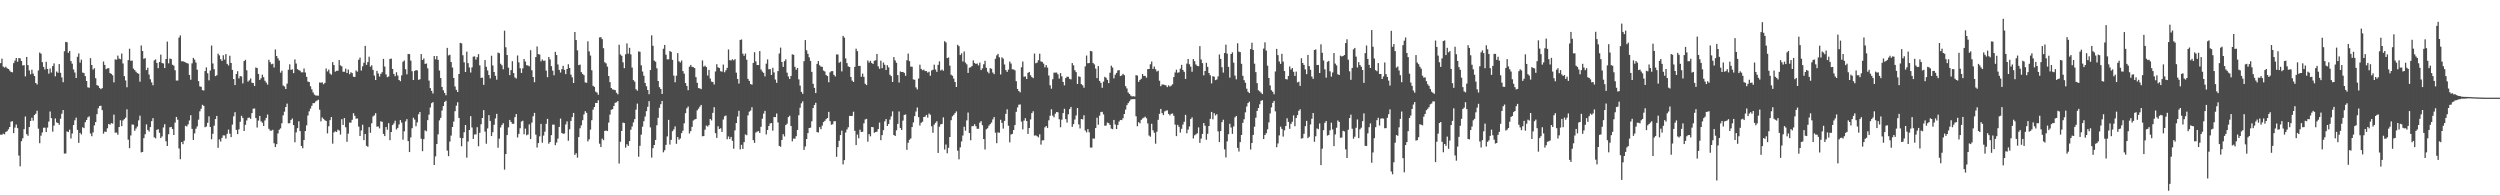 <?xml version="1.0" encoding="UTF-8"?>
<svg xmlns="http://www.w3.org/2000/svg" width="1920" height="150">
  <path d="M0 48.489h1v54.922H0zM1 45.076h1v58.411H1zM2 51.137h1v51.519H2zM3 51.942h1v51.201H3zM4 51.196h1v50.132H4zM5 52.451h1v48.303H5zM6 52.998h1v46.351H6zM7 54.163h1v43.364H7zM8 55.257h1v38.189H8zM9 55.559h1v37.525H9zM10 48.479h1v53.778H10zM11 46.552h1v51.432H11zM12 44.524h1v51.096H12zM13 47.422h1v50.974H13zM14 44.618h1v74.851H14zM15 44.845h1v82.896H15zM16 46.868h1v61.553H16zM17 50.210h1v55.959H17zM18 50.072h1v49.166H18zM19 58.678h1v30.814H19zM20 43.707h1v59.285H20zM21 50.004h1v54.286H21zM22 54.076h1v43.515H22zM23 57.014h1v35.928H23zM24 53.540h1v36.866H24zM25 56.534h1v36.152H25zM26 58.376h1v29.977H26zM27 63.766h1v23.538H27zM28 64.883h1v20.169H28zM29 54.096h1v44.698H29zM30 40.361h1v69.637H30zM31 41.219h1v62.997H31zM32 47.720h1v54.009H32zM33 51.334h1v46.765H33zM34 53.329h1v44.740H34zM35 47.475h1v53.945H35zM36 52.931h1v45.083H36zM37 56.575h1v36.800H37zM38 52.627h1v33.021H38zM39 55.692h1v35.046H39zM40 50.718h1v50.409H40zM41 48.713h1v47.752H41zM42 58.633h1v32.352H42zM43 54.916h1v39.077H43zM44 55.863h1v38.626H44zM45 49.212h1v46.651H45zM46 55.911h1v35.259H46zM47 59.447h1v27.882H47zM48 63.114h1v21.400H48zM49 39.361h1v78.598H49zM50 32.176h1v85.668H50zM51 32.469h1v68.486H51zM52 40.537h1v60.892H52zM53 39.052h1v60.514H53zM54 46.877h1v59.459H54zM55 48.912h1v53.650H55zM56 53.345h1v42.691H56zM57 55.687h1v36.726H57zM58 59.887h1v30.460H58zM59 43.607h1v56.126H59zM60 41.002h1v68.745H60zM61 48.063h1v54.002H61zM62 45.753h1v57.532H62zM63 55.726h1v42.009H63zM64 56.110h1v42.302H64zM65 58.479h1v35.349H65zM66 62.208h1v29.942H66zM67 67.074h1v23.083H67zM68 67.378h1v21.941H68zM69 44.657h1v57.889H69zM70 49.917h1v54.673H70zM71 53.455h1v48.253H71zM72 52.405h1v43.884H72zM73 60.061h1v33.696H73zM74 65.382h1v22.268H74zM75 65.913h1v17.281H75zM76 67.527h1v13.891H76zM77 68.479h1v12.719H77zM78 67.699h1v16.880H78zM79 47.257h1v55.419H79zM80 49.855h1v51.215H80zM81 53.167h1v48.106H81zM82 52.476h1v46.019H82zM83 52.304h1v42.918H83zM84 56.110h1v39.642H84zM85 56.754h1v37.793H85zM86 57.788h1v37.161H86zM87 63.219h1v24.863H87zM88 45.605h1v56.296H88zM89 45.834h1v55.982H89zM90 42.707h1v60.768H90zM91 45.010h1v52.542H91zM92 45.490h1v46.852H92zM93 41.137h1v55.749H93zM94 48.740h1v43.755H94zM95 58.468h1v33.025H95zM96 61.803h1v28.553H96zM97 67.003h1v16.985H97zM98 46.204h1v61.066H98zM99 37.413h1v76.419H99zM100 46.671h1v57.378H100zM101 46.497h1v49.097H101zM102 52.666h1v43.140H102zM103 53.828h1v46.635H103zM104 55.080h1v43.609H104zM105 56.168h1v41.006H105zM106 56.651h1v35.822H106zM107 62.709h1v26.147H107zM108 34.911h1v82.141H108zM109 39.143h1v77.538H109zM110 45.154h1v60.972H110zM111 44.659h1v58.475H111zM112 53.794h1v41.769H112zM113 52.020h1v47.779H113zM114 57.227h1v43.799H114zM115 60.883h1v36.717H115zM116 63.302h1v29.750H116zM117 65.483h1v25.241H117zM118 46.406h1v59.045H118zM119 45.616h1v60.608H119zM120 48.390h1v51.340H120zM121 52.377h1v46.848H121zM122 47.605h1v54.403H122zM123 41.954h1v64.057H123zM124 48.452h1v56.298H124zM125 48.727h1v49.180H125zM126 52.265h1v43.133H126zM127 45.335h1v63.169H127zM128 31.952h1v80.193H128zM129 48.658h1v54.453H129zM130 44.948h1v52.847H130zM131 45.360h1v52.128H131zM132 49.720h1v49.413H132zM133 50.386h1v53.302H133zM134 53.968h1v40.215H134zM135 61.828h1v27.958H135zM136 61.862h1v30.089H136zM137 28.853h1v85.190H137zM138 27.200h1v95.050H138zM139 47.058h1v61.995H139zM140 47.076h1v63.654H140zM141 47.470h1v60.596H141zM142 47.942h1v48.674H142zM143 48.427h1v48.736H143zM144 48.841h1v46.626H144zM145 57.548h1v34.969H145zM146 61.214h1v27.276H146zM147 48.637h1v50.324H147zM148 44.431h1v63.039H148zM149 45.756h1v56.699H149zM150 48.047h1v50.837H150zM151 53.556h1v43.501H151zM152 62.295h1v29.617H152zM153 66.325h1v19.201H153zM154 66.689h1v16.816H154zM155 69.202h1v11.263H155zM156 69.523h1v11.790H156zM157 54.586h1v43.163H157zM158 51.750h1v45.396H158zM159 56.266h1v38.031H159zM160 61.672h1v27.697H160zM161 54.160h1v43.378H161zM162 34.969h1v71.979H162zM163 48.752h1v54.007H163zM164 53.135h1v43.369H164zM165 58.475h1v32.948H165zM166 57.806h1v31.240H166zM167 41.206h1v72.306H167zM168 42.526h1v64.515H168zM169 45.465h1v63.238H169zM170 46.774h1v59.084H170zM171 42.464h1v61.496H171zM172 45.799h1v58.232H172zM173 41.533h1v64.922H173zM174 49.070h1v53.698H174zM175 50.267h1v49.251H175zM176 42.826h1v59.830H176zM177 48.395h1v56.911H177zM178 53.675h1v42.041H178zM179 60.704h1v28.633H179zM180 65.348h1v20.831H180zM181 56.813h1v42.959H181zM182 54.696h1v48.283H182zM183 60.226h1v39.109H183zM184 58.395h1v35.106H184zM185 58.715h1v30.240H185zM186 64.071h1v26.484H186zM187 46.875h1v53.732H187zM188 45.902h1v49.947H188zM189 53.979h1v38.519H189zM190 62.693h1v27.814H190zM191 61.677h1v28.642H191zM192 60.239h1v31.027H192zM193 63.540h1v23.367H193zM194 63.819h1v19.633H194zM195 66.067h1v17.267H195zM196 51.835h1v38.862H196zM197 52.290h1v45.655H197zM198 56.765h1v35.870H198zM199 61.386h1v27.647H199zM200 60.107h1v33.051H200zM201 57.337h1v36.852H201zM202 59.264h1v37.521H202zM203 61.997h1v30.537H203zM204 63.439h1v27.134H204zM205 64.986h1v22.968H205zM206 45.916h1v52.984H206zM207 47.791h1v52.533H207zM208 49.374h1v50.986H208zM209 48.935h1v50.750H209zM210 51.862h1v58.182H210zM211 37.999h1v74.947H211zM212 42.993h1v67.680H212zM213 44.760h1v57.765H213zM214 46.504h1v53.126H214zM215 55.811h1v42.780H215zM216 54.277h1v40.407H216zM217 65.703h1v22.870H217zM218 66.417h1v19.343H218zM219 68.372h1v13.799H219zM220 64.194h1v15.356H220zM221 53.542h1v41.162H221zM222 49.395h1v45.241H222zM223 53.636h1v38.539H223zM224 53.252h1v37.804H224zM225 56.188h1v39.869H225zM226 45.639h1v63.627H226zM227 48.809h1v52.853H227zM228 53.117h1v45.309H228zM229 53.858h1v39.347H229zM230 54.343h1v46.383H230zM231 55.566h1v56.554H231zM232 55.527h1v58.353H232zM233 52.583h1v55.012H233zM234 55.703h1v44.948H234zM235 58.958h1v37.315H235zM236 62.622h1v26.127H236zM237 63.009h1v22.488H237zM238 66.232h1v17.168H238zM239 68.623h1v12.630H239zM240 70.956h1v8.267H240zM241 72.656h1v6.562H241zM242 73.306h1v4.603H242zM243 73.441h1v3.793H243zM244 73.455h1v3.156H244zM245 63.334h1v20.940H245zM246 63.551h1v29.677H246zM247 63.213h1v26.978H247zM248 64.719h1v26.550H248zM249 63.696h1v28.603H249zM250 52.563h1v40.370H250zM251 54.870h1v47.578H251zM252 53.469h1v43.490H252zM253 56.465h1v35.779H253zM254 57.392h1v32.499H254zM255 47.715h1v62.624H255zM256 49.967h1v51.736H256zM257 55.042h1v45.820H257zM258 54.366h1v47.012H258zM259 54.302h1v45.275H259zM260 46.152h1v54.124H260zM261 50.237h1v53.139H261zM262 50.954h1v40.574H262zM263 55.115h1v40.855H263zM264 55.161h1v35.511H264zM265 52.760h1v44.991H265zM266 56.067h1v52.828H266zM267 53.419h1v49.249H267zM268 56.998h1v37.175H268zM269 55.502h1v38.697H269zM270 56.170h1v35.818H270zM271 58.866h1v28.049H271zM272 59.132h1v29.784H272zM273 54.126h1v37.077H273zM274 55.023h1v35.944H274zM275 45.856h1v51.357H275zM276 44.245h1v60.221H276zM277 54.179h1v46.040H277zM278 50.940h1v44.865H278zM279 48.157h1v59.477H279zM280 35.216h1v67.699H280zM281 49.796h1v62.196H281zM282 47.655h1v65.112H282zM283 43.591h1v54.023H283zM284 51.205h1v50.784H284zM285 50.141h1v44.527H285zM286 53.675h1v35.772H286zM287 57.985h1v30.581H287zM288 61.457h1v25.461H288zM289 54.446h1v42.815H289zM290 56.413h1v40.697H290zM291 58.832h1v39.771H291zM292 56.705h1v36.452H292zM293 55.449h1v38.097H293zM294 45.195h1v57.616H294zM295 51.086h1v53.416H295zM296 57.113h1v40.411H296zM297 59.287h1v40.359H297zM298 58.710h1v35.932H298zM299 45.261h1v62.421H299zM300 45.005h1v56.396H300zM301 52.922h1v43.149H301zM302 56.779h1v38.033H302zM303 58.502h1v34.200H303zM304 55.513h1v43.916H304zM305 58.001h1v40.212H305zM306 61.439h1v34.158H306zM307 62.354h1v29.899H307zM308 57.868h1v36.342H308zM309 47.415h1v59.862H309zM310 46.422h1v54.462H310zM311 53.156h1v40.061H311zM312 57.101h1v34.392H312zM313 41.398h1v66.969H313zM314 41.590h1v75.185H314zM315 46.539h1v58.965H315zM316 54.694h1v43.771H316zM317 61.452h1v28.981H317zM318 54.467h1v37.363H318zM319 53.831h1v43.165H319zM320 54.131h1v39.864H320zM321 61.283h1v26.498H321zM322 60.862h1v25.177H322zM323 41.519h1v65.044H323zM324 46.072h1v70.049H324zM325 44.881h1v61.970H325zM326 49.072h1v51.070H326zM327 48.782h1v52.013H327zM328 52.460h1v39.780H328zM329 61.919h1v26.104H329zM330 67.662h1v14.898H330zM331 69.777h1v9.496H331zM332 71.800h1v6.656H332zM333 42.995h1v83.704H333zM334 45.580h1v74.526H334zM335 42.986h1v67.589H335zM336 45.989h1v57.172H336zM337 54.190h1v38.253H337zM338 59.974h1v30.553H338zM339 66.790h1v18.075H339zM340 69.319h1v12.158H340zM341 71.315h1v6.963H341zM342 73.180h1v4.159H342zM343 36.770h1v78.886H343zM344 42.540h1v77.433H344zM345 42.020h1v66.657H345zM346 47.651h1v56.483H346zM347 51.860h1v45.685H347zM348 59.869h1v33.543H348zM349 66.415h1v18.977H349zM350 69.008h1v12.167H350zM351 70.631h1v7.901H351zM352 56.827h1v33.751H352zM353 32.941h1v72.965H353zM354 33.321h1v79.008H354zM355 42.464h1v63.618H355zM356 47.857h1v53.707H356zM357 55.282h1v40.723H357zM358 39.677h1v81.395H358zM359 48.493h1v60.221H359zM360 51.826h1v48.010H360zM361 55.708h1v33.549H361zM362 51.734h1v46.147H362zM363 43.497h1v63.229H363zM364 43.250h1v60.045H364zM365 45.792h1v57.399H365zM366 43.865h1v53.803H366zM367 41.551h1v70.782H367zM368 50.217h1v51.768H368zM369 59.782h1v35.676H369zM370 59.619h1v31.011H370zM371 65.181h1v19.386H371zM372 46.129h1v54.918H372zM373 51.311h1v59.058H373zM374 54.131h1v44.515H374zM375 57.610h1v30.821H375zM376 60.207h1v32.675H376zM377 42.780h1v61.741H377zM378 50.299h1v51.237H378zM379 55.307h1v40.540H379zM380 58.209h1v32.751H380zM381 61.180h1v26.246H381zM382 40.382h1v73.100H382zM383 40.883h1v65.598H383zM384 48.949h1v48.940H384zM385 50.185h1v45.760H385zM386 53.201h1v41.441H386zM387 23.534h1v106.716H387zM388 36.305h1v82.011H388zM389 42.252h1v61.478H389zM390 51.961h1v45.879H390zM391 57.699h1v34.387H391zM392 53.863h1v39.807H392zM393 47.024h1v48.063H393zM394 56.126h1v38.937H394zM395 59.493h1v30.476H395zM396 60.303h1v27.280H396zM397 42.604h1v62.968H397zM398 47.916h1v54.874H398zM399 52.412h1v46.076H399zM400 56.007h1v37.347H400zM401 52.535h1v40.173H401zM402 45.325h1v57.800H402zM403 47.280h1v51.496H403zM404 50.084h1v53.787H404zM405 50.260h1v52.986H405zM406 50.958h1v44.556H406zM407 38.569h1v68.221H407zM408 53.941h1v40.228H408zM409 59.120h1v30.148H409zM410 63.142h1v23.554H410zM411 43.847h1v59.589H411zM412 35.667h1v77.628H412zM413 41.597h1v68.289H413zM414 41.860h1v62.858H414zM415 47.108h1v48.024H415zM416 45.671h1v63.883H416zM417 46.712h1v57.447H417zM418 46.541h1v54.600H418zM419 54.234h1v40.844H419zM420 59.310h1v31.998H420zM421 43.797h1v66.591H421zM422 45.676h1v63.387H422zM423 50.768h1v53.002H423zM424 54.282h1v41.483H424zM425 57.784h1v37.926H425zM426 39.848h1v71.651H426zM427 42.270h1v67.179H427zM428 49.487h1v56.994H428zM429 53.657h1v43.826H429zM430 55.708h1v35.394H430zM431 53.071h1v49.033H431zM432 50.542h1v52.270H432zM433 53.611h1v48.866H433zM434 56.925h1v38.651H434zM435 53.016h1v40.221H435zM436 49.342h1v58.765H436zM437 52.249h1v47.051H437zM438 57.319h1v35.561H438zM439 59.399h1v30.560H439zM440 63.769h1v22.952H440zM441 24.568h1v94.432H441zM442 30.782h1v86.877H442zM443 38.722h1v82.343H443zM444 50.047h1v55.236H444zM445 49.599h1v48.921H445zM446 55.392h1v40.842H446zM447 56.797h1v35.541H447zM448 57.756h1v30.157H448zM449 63.261h1v22.126H449zM450 63.595h1v23.092H450zM451 31.750h1v76.845H451zM452 39.464h1v67.536H452zM453 42.641h1v56.877H453zM454 53.989h1v38.338H454zM455 65.900h1v18.308H455zM456 66.724h1v15.493H456zM457 70.415h1v8.613H457zM458 71.040h1v8.057H458zM459 72.780h1v4.241H459zM460 28.736h1v81.624H460zM461 28.535h1v84.416H461zM462 30.054h1v76.440H462zM463 36.992h1v70.702H463zM464 47.809h1v52.764H464zM465 48.688h1v51.553H465zM466 51.201h1v49.438H466zM467 58.365h1v35.790H467zM468 63.094h1v24.932H468zM469 67.596h1v16.681H469zM470 68.639h1v15.205H470zM471 68.921h1v12.419H471zM472 69.237h1v9.698H472zM473 71.244h1v7.354H473zM474 72.434h1v5.164H474zM475 34.369h1v91.241H475zM476 41.835h1v67.003H476zM477 42.879h1v57.667H477zM478 47.887h1v46.278H478zM479 52.352h1v42.171H479zM480 41.695h1v71.697H480zM481 33.346h1v77.438H481zM482 41.224h1v70.871H482zM483 36.708h1v71.617H483zM484 41.762h1v57.887H484zM485 51.839h1v45.277H485zM486 61.519h1v32.485H486zM487 62.727h1v28.759H487zM488 68.534h1v15.706H488zM489 69.656h1v9.922H489zM490 39.482h1v80.894H490zM491 39.784h1v72.166H491zM492 50.196h1v53.236H492zM493 54.913h1v42.389H493zM494 58.147h1v34.964H494zM495 63.675h1v25.820H495zM496 66.243h1v19.086H496zM497 69.127h1v12.918H497zM498 72.338h1v5.310H498zM499 53.801h1v44.028H499zM500 27.132h1v93.887H500zM501 35.156h1v78.680H501zM502 46.548h1v64.819H502zM503 47.422h1v60.054H503zM504 52.464h1v43.760H504zM505 62.185h1v28.308H505zM506 66.975h1v15.793H506zM507 68.372h1v11.666H507zM508 72.148h1v5.358H508zM509 37.429h1v79.562H509zM510 34.522h1v80.907H510zM511 41.961h1v69.301H511zM512 45.552h1v59.200H512zM513 45.547h1v46.493H513zM514 39.118h1v71.873H514zM515 39.896h1v67.545H515zM516 45.957h1v54.792H516zM517 58.038h1v41.331H517zM518 63.169h1v33.893H518zM519 58.115h1v52.334H519zM520 40.791h1v64.483H520zM521 47.081h1v60.255H521zM522 47.990h1v58.328H522zM523 46.516h1v55.753H523zM524 54.559h1v45.808H524zM525 56.584h1v38.157H525zM526 63.723h1v23.227H526zM527 65.973h1v17.223H527zM528 69.296h1v12.536H528zM529 51.272h1v51.226H529zM530 49.857h1v50.846H530zM531 51.295h1v46.147H531zM532 51.613h1v40.974H532zM533 52.295h1v39.487H533zM534 59.214h1v32.158H534zM535 63.602h1v21.192H535zM536 67.628h1v15.807H536zM537 67.866h1v14.040H537zM538 68.438h1v12.133H538zM539 46.365h1v58.264H539zM540 51.144h1v53.341H540zM541 50.457h1v49.104H541zM542 51.498h1v44.987H542zM543 58.008h1v39.180H543zM544 53.634h1v42.471H544zM545 60.310h1v31.075H545zM546 62.672h1v29.865H546zM547 62.986h1v23.721H547zM548 64.886h1v17.436H548zM549 54.895h1v47.356H549zM550 49.329h1v56.543H550zM551 51.709h1v45.257H551zM552 52.272h1v46.838H552zM553 54.662h1v43.829H553zM554 55.087h1v46.232H554zM555 49.624h1v42.197H555zM556 55.524h1v33.790H556zM557 53.959h1v34.795H557zM558 52.132h1v54.842H558zM559 38.010h1v66.806H559zM560 46.188h1v60.596H560zM561 46.426h1v58.749H561zM562 45.502h1v62.650H562zM563 46.335h1v67.900H563zM564 45.433h1v54.700H564zM565 55.808h1v38.688H565zM566 60.608h1v28.892H566zM567 64.130h1v20.943H567zM568 30.686h1v84.048H568zM569 30.313h1v80.905H569zM570 41.222h1v73.158H570zM571 42.876h1v66.307H571zM572 41.153h1v62.091H572zM573 45.868h1v57.983H573zM574 60.558h1v28.063H574zM575 62.144h1v23.614H575zM576 64.545h1v20.419H576zM577 65.007h1v17.352H577zM578 48.356h1v59.274H578zM579 40.107h1v69.624H579zM580 47.150h1v54.682H580zM581 49.942h1v51.137H581zM582 49.981h1v50.690H582zM583 39.237h1v62.862H583zM584 53.336h1v44.057H584zM585 54.945h1v36.207H585zM586 55.987h1v31.252H586zM587 58.678h1v26.454H587zM588 48.901h1v54.359H588zM589 45.605h1v54.254H589zM590 53.174h1v43.584H590zM591 53.048h1v41.773H591zM592 57.564h1v36.916H592zM593 52.059h1v48.287H593zM594 55.595h1v34.282H594zM595 61.093h1v28.931H595zM596 63.599h1v23.570H596zM597 54.616h1v39.443H597zM598 41.119h1v70.965H598zM599 36.539h1v76.149H599zM600 47.623h1v59.894H600zM601 51.363h1v51.684H601zM602 46.925h1v57.884H602zM603 45.541h1v50.514H603zM604 55.788h1v39.251H604zM605 58.704h1v31.277H605zM606 60.679h1v28.194H606zM607 58.344h1v38.422H607zM608 41.711h1v66.838H608zM609 42.071h1v64.391H609zM610 51.315h1v55.231H610zM611 53.549h1v51.075H611zM612 52.240h1v47.536H612zM613 60.960h1v27.585H613zM614 65.723h1v17.020H614zM615 70.578h1v8.759H615zM616 72.022h1v5.788H616zM617 47.001h1v68.163H617zM618 30.794h1v81.697H618zM619 38.583h1v68.218H619zM620 41.318h1v60.896H620zM621 44.023h1v54.279H621zM622 46.820h1v51.228H622zM623 55.183h1v37.967H623zM624 64.336h1v18.707H624zM625 67.479h1v13.197H625zM626 71.452h1v7.496H626zM627 49.043h1v52.419H627zM628 46.905h1v54.819H628zM629 50.109h1v47.546H629zM630 51.155h1v48.102H630zM631 51.336h1v45.149H631zM632 54.176h1v39.581H632zM633 54.888h1v37.960H633zM634 57.655h1v33.820H634zM635 58.443h1v32.167H635zM636 63.194h1v22.737H636zM637 55.570h1v37.443H637zM638 54.650h1v41.142H638zM639 54.655h1v40.789H639zM640 57.507h1v35.662H640zM641 58.729h1v34.353H641zM642 41.773h1v78.632H642zM643 41.867h1v71.114H643zM644 48.157h1v59.976H644zM645 47.415h1v56.303H645zM646 54.810h1v45.545H646zM647 27.551h1v98.701H647zM648 28.880h1v94.086H648zM649 44.863h1v56.902H649zM650 48.498h1v50.933H650zM651 51.013h1v46.733H651zM652 51.478h1v37.523H652zM653 59.109h1v30.050H653zM654 61.926h1v27.077H654zM655 62.959h1v22.833H655zM656 51.336h1v49.132H656zM657 37.381h1v74.036H657zM658 39.290h1v64.085H658zM659 50.640h1v55.534H659zM660 50.578h1v49.033H660zM661 58.953h1v42.437H661zM662 56.538h1v44.687H662zM663 59.040h1v35.699H663zM664 64.311h1v27.457H664zM665 65.353h1v25.930H665zM666 46.458h1v62.359H666zM667 48.083h1v54.952H667zM668 46.738h1v57.941H668zM669 48.315h1v49.237H669zM670 49.171h1v48.544H670zM671 46.637h1v55.316H671zM672 46.268h1v55.177H672zM673 41.412h1v59.690H673zM674 50.947h1v48.164H674zM675 52.817h1v41.327H675zM676 46.596h1v61.066H676zM677 52.318h1v51.466H677zM678 48.038h1v51.924H678zM679 49.763h1v43.478H679zM680 53.769h1v37.674H680zM681 50.082h1v46.710H681zM682 51.748h1v43.421H682zM683 57.376h1v34.488H683zM684 58.450h1v30.931H684zM685 62.977h1v22.559H685zM686 43.840h1v59.855H686zM687 46.371h1v58.090H687zM688 48.246h1v51.867H688zM689 57.681h1v37.452H689zM690 63.398h1v22.211H690zM691 54.909h1v43.442H691zM692 55.293h1v44.543H692zM693 55.261h1v37.386H693zM694 55.952h1v32.325H694zM695 58.212h1v29.686H695zM696 46.294h1v68.733H696zM697 41.151h1v68.491H697zM698 46.971h1v60.388H698zM699 51.130h1v55.154H699zM700 51.274h1v46.303H700zM701 60.970h1v33.028H701zM702 61.301h1v27.885H702zM703 67.117h1v18.519H703zM704 68.671h1v13.893H704zM705 60.331h1v29.636H705zM706 49.688h1v46.738H706zM707 52.874h1v41.412H707zM708 53.968h1v39.471H708zM709 53.430h1v36.406H709zM710 54.595h1v34.998H710zM711 54.591h1v33.680H711zM712 55.733h1v34.593H712zM713 55.106h1v32.098H713zM714 58.179h1v30.000H714zM715 54.135h1v42.838H715zM716 53.545h1v48.450H716zM717 49.686h1v46.081H717zM718 53.396h1v40.924H718zM719 55.186h1v37.923H719zM720 49.802h1v67.639H720zM721 47.127h1v50.217H721zM722 54.115h1v41.384H722zM723 53.405h1v41.769H723zM724 54.300h1v35.868H724zM725 31.657h1v83.160H725zM726 32.547h1v78.461H726zM727 44.572h1v73.155H727zM728 44.158h1v69.342H728zM729 50.448h1v54.753H729zM730 57.372h1v34.946H730zM731 58.161h1v31.192H731zM732 60.372h1v27.846H732zM733 62.970h1v23.904H733zM734 66.808h1v18.752H734zM735 34.401h1v81.326H735zM736 35.468h1v86.874H736zM737 42.272h1v70.937H737zM738 40.981h1v67.685H738zM739 47.191h1v56.911H739zM740 39.544h1v57.800H740zM741 48.074h1v52.272H741zM742 49.397h1v43.089H742zM743 55.998h1v30.407H743zM744 51.977h1v50.212H744zM745 51.661h1v56.069H745zM746 50.668h1v46.248H746zM747 46.406h1v50.471H747zM748 48.379h1v47.040H748zM749 49.127h1v47.820H749zM750 48.731h1v50.210H750zM751 50.203h1v48.695H751zM752 48.072h1v46.140H752zM753 53.833h1v39.180H753zM754 52.467h1v43.696H754zM755 49.342h1v57.470H755zM756 46.712h1v68.099H756zM757 52.082h1v47.221H757zM758 55.023h1v43.469H758zM759 56.323h1v40.173H759zM760 52.343h1v43.002H760zM761 52.890h1v41.231H761zM762 55.685h1v36.015H762zM763 56.955h1v32.959H763zM764 45.083h1v56.797H764zM765 42.554h1v67.433H765zM766 41.364h1v60.315H766zM767 44.025h1v57.921H767zM768 57.191h1v34.822H768zM769 44.014h1v50.327H769zM770 45.062h1v53.691H770zM771 49.521h1v43.320H771zM772 53.808h1v33.641H772zM773 55.229h1v28.722H773zM774 53.469h1v43.110H774zM775 47.232h1v62.144H775zM776 48.782h1v54.529H776zM777 53.222h1v49.601H777zM778 53.297h1v46.568H778zM779 53.998h1v42.039H779zM780 62.350h1v23.497H780zM781 68.317h1v14.220H781zM782 69.958h1v10.501H782zM783 70.928h1v9.242H783zM784 51.679h1v41.714H784zM785 47.237h1v52.130H785zM786 58.944h1v33.669H786zM787 58.674h1v32.080H787zM788 60.695h1v32.281H788zM789 55.980h1v46.891H789zM790 55.247h1v43.069H790zM791 57.779h1v33.945H791zM792 59.189h1v27.681H792zM793 59.985h1v25.459H793zM794 41.132h1v63.007H794zM795 48.582h1v55.371H795zM796 48.061h1v56.543H796zM797 46.250h1v59.235H797zM798 41.256h1v61.848H798zM799 47.184h1v63.856H799zM800 47.534h1v60.285H800zM801 48.866h1v58.852H801zM802 51.688h1v46.111H802zM803 49.951h1v46.866H803zM804 51.913h1v46.321H804zM805 58.012h1v34.387H805zM806 65.492h1v23.376H806zM807 68.074h1v15.857H807zM808 60.809h1v28.031H808zM809 55.833h1v34.257H809zM810 55.781h1v31.496H810zM811 55.696h1v30.334H811zM812 57.069h1v29.187H812zM813 60.352h1v31.229H813zM814 56.097h1v41.629H814zM815 58.612h1v33.284H815zM816 62.938h1v23.902H816zM817 65.559h1v17.983H817zM818 59.930h1v31.549H818zM819 58.896h1v35.252H819zM820 58.960h1v28.789H820zM821 60.553h1v23.234H821zM822 60.976h1v21.133H822zM823 48.422h1v48.999H823zM824 50.173h1v45.147H824zM825 53.897h1v37.887H825zM826 55.412h1v33.254H826zM827 64.515h1v18.411H827zM828 58.630h1v36.926H828zM829 59.058h1v39.578H829zM830 64.620h1v26.786H830zM831 65.547h1v26.138H831zM832 67.403h1v21.114H832zM833 50.970h1v49.260H833zM834 42.664h1v59.029H834zM835 48.598h1v50.597H835zM836 48.438h1v53.160H836zM837 39.132h1v74.162H837zM838 39.413h1v73.924H838zM839 48.322h1v58.047H839zM840 49.457h1v56.987H840zM841 52.711h1v45.589H841zM842 60.006h1v30.425H842zM843 50.725h1v45.058H843zM844 62.114h1v26.717H844zM845 63.645h1v22.481H845zM846 67.433h1v18.407H846zM847 62.650h1v25.204H847zM848 59.008h1v37.532H848zM849 59.763h1v36.639H849zM850 61.327h1v32.854H850zM851 63.835h1v30.771H851zM852 55.840h1v40.114H852zM853 50.420h1v48.363H853zM854 51.860h1v47.367H854zM855 60.139h1v31.963H855zM856 57.385h1v38.242H856zM857 56.007h1v43.124H857zM858 54.133h1v41.810H858zM859 53.794h1v39.528H859zM860 58.443h1v33.675H860zM861 57.919h1v34.321H861zM862 56.699h1v34.142H862zM863 57.749h1v29.782H863zM864 66.177h1v17.981H864zM865 67.923h1v12.820H865zM866 70.990h1v8.208H866zM867 72.212h1v5.621H867zM868 73.450h1v2.978H868zM869 74.055h1v2.142H869zM870 73.890h1v2.220H870zM871 74.112h1v2.014H871zM872 57.710h1v31.583H872zM873 58.047h1v38.935H873zM874 62.878h1v30.956H874zM875 61.384h1v33.330H875zM876 60.477h1v31.570H876zM877 56.841h1v34.133H877zM878 58.383h1v31.991H878zM879 58.278h1v31.345H879zM880 59.669h1v31.158H880zM881 53.096h1v41.709H881zM882 53.002h1v51.114H882zM883 49.356h1v55.678H883zM884 47.280h1v47.793H884zM885 52.931h1v47.115H885zM886 51.107h1v50.842H886zM887 53.208h1v57.138H887zM888 54.881h1v46.310H888zM889 54.279h1v37.740H889zM890 61.986h1v25.475H890zM891 66.177h1v17.471H891zM892 64.890h1v21.998H892zM893 64.895h1v23.470H893zM894 65.220h1v20.322H894zM895 65.607h1v19.389H895zM896 66.907h1v17.825H896zM897 65.536h1v21.970H897zM898 66.442h1v22.160H898zM899 65.804h1v21.643H899zM900 64.712h1v22.437H900zM901 59.198h1v29.748H901zM902 55.662h1v40.031H902zM903 53.481h1v51.073H903zM904 55.861h1v40.025H904zM905 55.497h1v41.954H905zM906 52.695h1v49.123H906zM907 49.830h1v49.109H907zM908 53.778h1v41.913H908zM909 55.186h1v38.381H909zM910 60.596h1v27.603H910zM911 48.846h1v53.508H911zM912 45.259h1v54.291H912zM913 49.381h1v47.749H913zM914 51.219h1v40.240H914zM915 55.103h1v35.035H915zM916 45.341h1v61.015H916zM917 46.983h1v56.939H917zM918 49.509h1v53.643H918zM919 50.636h1v51.780H919zM920 50.858h1v46.964H920zM921 35.406h1v74.323H921zM922 45.731h1v60.690H922zM923 48.473h1v54.366H923zM924 57.864h1v36.644H924zM925 54.508h1v42.071H925zM926 48.246h1v59.079H926zM927 51.336h1v51.411H927zM928 56.076h1v40.668H928zM929 57.793h1v33.520H929zM930 64.057h1v21.895H930zM931 58.514h1v33.112H931zM932 58.891h1v28.054H932zM933 61.533h1v27.134H933zM934 61.095h1v26.610H934zM935 58.681h1v42.245H935zM936 41.826h1v67.280H936zM937 45.280h1v55.399H937zM938 51.595h1v42.185H938zM939 55.776h1v36.166H939zM940 40.718h1v73.995H940zM941 34.300h1v86.625H941zM942 41.196h1v67.410H942zM943 51.368h1v51.707H943zM944 59.599h1v35.493H944zM945 41.480h1v56.479H945zM946 40.194h1v62.634H946zM947 48.148h1v48.994H947zM948 58.038h1v32.076H948zM949 60.903h1v28.120H949zM950 33.238h1v80.342H950zM951 39.690h1v76.694H951zM952 40.043h1v69.111H952zM953 48.974h1v54.719H953zM954 58.216h1v36.124H954zM955 61.544h1v30.045H955zM956 63.556h1v22.726H956zM957 68.118h1v13.726H957zM958 70.452h1v8.679H958zM959 71.484h1v6.628H959zM960 37.685h1v77.142H960zM961 32.806h1v77.032H961zM962 38.351h1v65.286H962zM963 48.917h1v48.411H963zM964 55.417h1v35.005H964zM965 63.869h1v21.327H965zM966 69.326h1v13.598H966zM967 70.207h1v9.846H967zM968 71.194h1v6.198H968zM969 72.221h1v4.715H969zM970 37.317h1v69.486H970zM971 32.510h1v71.191H971zM972 38.837h1v63.483H972zM973 50.436h1v48.875H973zM974 59.839h1v34.145H974zM975 65.627h1v21.506H975zM976 69.262h1v13.200H976zM977 70.502h1v8.485H977zM978 72.388h1v5.120H978zM979 54.906h1v30.661H979zM980 37.553h1v75.478H980zM981 42.323h1v67.834H981zM982 47.225h1v56.783H982zM983 49.031h1v48.239H983zM984 41.318h1v57.662H984zM985 47.287h1v57.644H985zM986 54.600h1v45.483H986zM987 60.734h1v36.026H987zM988 61.031h1v29.867H988zM989 58.328h1v35.268H989zM990 51.029h1v47.932H990zM991 53.378h1v41.732H991zM992 52.229h1v41.251H992zM993 55.119h1v33.506H993zM994 58.317h1v38.599H994zM995 55.003h1v35.607H995zM996 63.295h1v25.117H996zM997 62.789h1v22.300H997zM998 65.927h1v18.029H998zM999 44.746h1v61.720H999zM1000 48.402h1v57.733H1000zM1001 49.860h1v52.897H1001zM1002 53.300h1v43.636H1002zM1003 56.927h1v35.877H1003zM1004 42.190h1v63.883H1004zM1005 50.789h1v54.247H1005zM1006 53.613h1v41.963H1006zM1007 58.786h1v32.426H1007zM1008 60.592h1v26.177H1008zM1009 38.397h1v70.507H1009zM1010 37.942h1v66.708H1010zM1011 49.963h1v48.685H1011zM1012 49.860h1v49.384H1012zM1013 56.076h1v38.738H1013zM1014 34.064h1v92.768H1014zM1015 40.576h1v73.613H1015zM1016 46.429h1v53.542H1016zM1017 53.256h1v41.032H1017zM1018 59.647h1v33.259H1018zM1019 47.461h1v56.678H1019zM1020 46.729h1v56.882H1020zM1021 54.783h1v45.312H1021zM1022 58.850h1v35.426H1022zM1023 55.641h1v43.810H1023zM1024 40.732h1v71.491H1024zM1025 48.848h1v54.440H1025zM1026 50.205h1v47.919H1026zM1027 57.014h1v35.513H1027zM1028 57.580h1v36.042H1028zM1029 42.778h1v62.993H1029zM1030 43.353h1v62.297H1030zM1031 42.998h1v57.440H1031zM1032 42.220h1v58.743H1032zM1033 33.064h1v81.651H1033zM1034 30.137h1v91.205H1034zM1035 45.824h1v53.794H1035zM1036 54.776h1v35.886H1036zM1037 61.308h1v26.745H1037zM1038 52.169h1v46.687H1038zM1039 37.903h1v68.658H1039zM1040 36.811h1v68.179H1040zM1041 43.481h1v54.689H1041zM1042 51.823h1v39.906H1042zM1043 47.713h1v58.349H1043zM1044 49.931h1v49.420H1044zM1045 51.283h1v46.774H1045zM1046 53.755h1v39.278H1046zM1047 63.663h1v23.442H1047zM1048 40.816h1v71.141H1048zM1049 34.982h1v77.154H1049zM1050 45.277h1v57.175H1050zM1051 49.802h1v47.882H1051zM1052 52.224h1v42.524H1052zM1053 23.110h1v101.878H1053zM1054 35.905h1v81.200H1054zM1055 44.959h1v61.180H1055zM1056 53.851h1v43.835H1056zM1057 54.659h1v37.667H1057zM1058 48.450h1v42.027H1058zM1059 56.854h1v39.571H1059zM1060 56.795h1v34.330H1060zM1061 60.686h1v30.132H1061zM1062 58.727h1v32.428H1062zM1063 47.994h1v50.530H1063zM1064 56.916h1v41.478H1064zM1065 59.088h1v31.343H1065zM1066 61.890h1v25.793H1066zM1067 65.675h1v18.359H1067zM1068 23.639h1v108.119H1068zM1069 35.937h1v97.952H1069zM1070 33.858h1v90.765H1070zM1071 39.272h1v70.335H1071zM1072 51.922h1v51.835H1072zM1073 51.070h1v53.206H1073zM1074 54.133h1v43.636H1074zM1075 57.735h1v33.575H1075zM1076 63.119h1v22.515H1076zM1077 34.724h1v86.753H1077zM1078 31.240h1v101.088H1078zM1079 28.775h1v82.622H1079zM1080 40.686h1v68.351H1080zM1081 43.881h1v56.834H1081zM1082 56.582h1v34.016H1082zM1083 63.364h1v25.367H1083zM1084 65.950h1v17.695H1084zM1085 69.527h1v10.771H1085zM1086 71.157h1v7.221H1086zM1087 42.270h1v65.735H1087zM1088 48.029h1v59.573H1088zM1089 49.249h1v56.117H1089zM1090 51.237h1v44.158H1090zM1091 52.721h1v43.121H1091zM1092 58.138h1v38.100H1092zM1093 59.674h1v29.949H1093zM1094 59.395h1v28.116H1094zM1095 62.379h1v22.309H1095zM1096 64.714h1v18.851H1096zM1097 65.945h1v16.406H1097zM1098 68.324h1v11.808H1098zM1099 70.399h1v9.103H1099zM1100 71.214h1v6.642H1100zM1101 72.034h1v5.818H1101zM1102 31.116h1v93.420H1102zM1103 36.060h1v72.800H1103zM1104 42.682h1v59.956H1104zM1105 47.818h1v46.678H1105zM1106 51.377h1v42.313H1106zM1107 44.856h1v64.055H1107zM1108 31.464h1v85.474H1108zM1109 31.009h1v79.598H1109zM1110 42.274h1v69.727H1110zM1111 36.710h1v68.214H1111zM1112 40.185h1v74.096H1112zM1113 39.249h1v68.660H1113zM1114 52.952h1v43.080H1114zM1115 63.895h1v28.951H1115zM1116 67.424h1v15.777H1116zM1117 35.898h1v83.489H1117zM1118 41.679h1v81.711H1118zM1119 46.804h1v65.767H1119zM1120 51.549h1v53.577H1120zM1121 53.593h1v43.034H1121zM1122 59.631h1v31.590H1122zM1123 66.927h1v16.718H1123zM1124 70.214h1v12.428H1124zM1125 70.912h1v7.571H1125zM1126 64.204h1v19.633H1126zM1127 34.735h1v72.018H1127zM1128 36.827h1v70.230H1128zM1129 42.439h1v57.475H1129zM1130 49.729h1v47.466H1130zM1131 53.245h1v39.185H1131zM1132 57.388h1v33.927H1132zM1133 62.675h1v23.618H1133zM1134 68.596h1v14.051H1134zM1135 71.070h1v8.645H1135zM1136 50.915h1v57.761H1136zM1137 40.215h1v73.050H1137zM1138 38.695h1v68.953H1138zM1139 40.780h1v60.063H1139zM1140 52.389h1v42.513H1140zM1141 34.772h1v77.763H1141zM1142 37.839h1v71.091H1142zM1143 41.448h1v66.353H1143zM1144 52.334h1v52.034H1144zM1145 57.520h1v42.078H1145zM1146 50.590h1v53.270H1146zM1147 41.350h1v65.907H1147zM1148 41.393h1v68.864H1148zM1149 45.959h1v63.867H1149zM1150 43.591h1v59.969H1150zM1151 46.568h1v54.680H1151zM1152 57.800h1v37.292H1152zM1153 63.483h1v21.714H1153zM1154 66.618h1v15.017H1154zM1155 66.712h1v13.545H1155zM1156 52.176h1v48.090H1156zM1157 45.428h1v54.179H1157zM1158 51.006h1v47.296H1158zM1159 53.217h1v40.253H1159zM1160 54.936h1v34.845H1160zM1161 60.855h1v28.207H1161zM1162 64.343h1v21.792H1162zM1163 66.959h1v18.308H1163zM1164 68.642h1v12.939H1164zM1165 68.314h1v11.469H1165zM1166 54.682h1v41.091H1166zM1167 53.199h1v44.680H1167zM1168 54.055h1v45.927H1168zM1169 62.093h1v34.893H1169zM1170 60.448h1v32.357H1170zM1171 41.750h1v58.587H1171zM1172 49.091h1v45.953H1172zM1173 56.971h1v34.939H1173zM1174 58.042h1v34.541H1174zM1175 61.125h1v25.637H1175zM1176 51.528h1v55.170H1176zM1177 52.235h1v48.697H1177zM1178 52.542h1v40.560H1178zM1179 55.920h1v35.953H1179zM1180 46.992h1v51.455H1180zM1181 30.995h1v85.462H1181zM1182 37.351h1v68.674H1182zM1183 41.597h1v63.018H1183zM1184 49.619h1v48.132H1184zM1185 47.942h1v54.547H1185zM1186 37.065h1v76.316H1186zM1187 29.654h1v81.887H1187zM1188 37.543h1v71.306H1188zM1189 45.449h1v63.034H1189zM1190 49.503h1v58.422H1190zM1191 44.437h1v51.599H1191zM1192 55.007h1v42.554H1192zM1193 60.114h1v28.404H1193zM1194 62.421h1v24.525H1194zM1195 53.581h1v44.879H1195zM1196 52.396h1v53.989H1196zM1197 56.241h1v47.678H1197zM1198 53.874h1v44.106H1198zM1199 57.152h1v34.174H1199zM1200 58.381h1v39.315H1200zM1201 57.623h1v32.682H1201zM1202 60.610h1v31.409H1202zM1203 58.864h1v31.503H1203zM1204 62.096h1v25.037H1204zM1205 33.430h1v89.371H1205zM1206 24.534h1v99.811H1206zM1207 29.796h1v84.441H1207zM1208 40.954h1v69.120H1208zM1209 40.984h1v63.116H1209zM1210 50.496h1v48.516H1210zM1211 51.423h1v51.038H1211zM1212 53.348h1v40.732H1212zM1213 57.021h1v36.614H1213zM1214 53.858h1v33.536H1214zM1215 49.006h1v53.732H1215zM1216 51.855h1v48.294H1216zM1217 53.844h1v41.991H1217zM1218 52.402h1v38.310H1218zM1219 59.356h1v34.261H1219zM1220 59.855h1v29.393H1220zM1221 60.979h1v26.333H1221zM1222 63.233h1v24.939H1222zM1223 62.984h1v24.094H1223zM1224 64.922h1v19.141H1224zM1225 24.424h1v98.204H1225zM1226 30.036h1v96.229H1226zM1227 34.046h1v78.825H1227zM1228 40.890h1v62.682H1228zM1229 45.431h1v57.820H1229zM1230 54.133h1v43.275H1230zM1231 61.205h1v31.066H1231zM1232 64.687h1v19.787H1232zM1233 69.777h1v9.711H1233zM1234 50.249h1v57.449H1234zM1235 33.932h1v83.070H1235zM1236 40.368h1v69.264H1236zM1237 50.063h1v53.771H1237zM1238 50.500h1v50.798H1238zM1239 55.476h1v36.138H1239zM1240 62.437h1v23.804H1240zM1241 67.399h1v14.822H1241zM1242 70.299h1v11.597H1242zM1243 69.965h1v8.132H1243zM1244 35.438h1v83.830H1244zM1245 18.134h1v120.069H1245zM1246 24.534h1v100.143H1246zM1247 26.237h1v93.521H1247zM1248 23.492h1v93.173H1248zM1249 33.955h1v79.250H1249zM1250 32.783h1v79.436H1250zM1251 42.162h1v64.270H1251zM1252 56.021h1v37.319H1252zM1253 61.432h1v29.816H1253zM1254 46.339h1v57.992H1254zM1255 48.919h1v53.641H1255zM1256 46.889h1v50.331H1256zM1257 48.138h1v46.099H1257zM1258 53.817h1v40.508H1258zM1259 53.375h1v41.350H1259zM1260 54.929h1v37.450H1260zM1261 56.378h1v35.026H1261zM1262 60.315h1v26.205H1262zM1263 65.206h1v17.960H1263zM1264 54.302h1v45.644H1264zM1265 54.808h1v41.444H1265zM1266 49.530h1v45.712H1266zM1267 52.256h1v41.904H1267zM1268 55.069h1v38.058H1268zM1269 33.545h1v86.314H1269zM1270 39.139h1v66.481H1270zM1271 51.855h1v52.629H1271zM1272 53.874h1v40.478H1272zM1273 64.220h1v24.591H1273zM1274 46.749h1v58.727H1274zM1275 45.296h1v53.538H1275zM1276 49.026h1v52.805H1276zM1277 55.167h1v41.448H1277zM1278 58.154h1v34.092H1278zM1279 53.009h1v40.398H1279zM1280 59.942h1v27.095H1280zM1281 67.273h1v18.372H1281zM1282 67.925h1v13.889H1282zM1283 41.508h1v77.335H1283zM1284 42.055h1v68.154H1284zM1285 49.523h1v49.493H1285zM1286 54.533h1v39.688H1286zM1287 57.548h1v34.937H1287zM1288 40.611h1v64.181H1288zM1289 42.149h1v63.494H1289zM1290 48.974h1v55.614H1290zM1291 53.934h1v45.060H1291zM1292 60.281h1v34.472H1292zM1293 42.304h1v68.317H1293zM1294 36.019h1v72.157H1294zM1295 40.244h1v64.396H1295zM1296 47.056h1v56.708H1296zM1297 46.941h1v56.728H1297zM1298 45.126h1v60.439H1298zM1299 55.692h1v42.288H1299zM1300 55.193h1v39.514H1300zM1301 63.652h1v22.966H1301zM1302 66.694h1v17.173H1302zM1303 28.130h1v93.670H1303zM1304 42.181h1v73.721H1304zM1305 45.520h1v62.563H1305zM1306 48.331h1v49.184H1306zM1307 53.268h1v39.972H1307zM1308 60.493h1v30.256H1308zM1309 62.604h1v27.061H1309zM1310 64.558h1v21.421H1310zM1311 62.416h1v23.389H1311zM1312 63.526h1v21.872H1312zM1313 34.916h1v82.363H1313zM1314 42.524h1v68.822H1314zM1315 46.639h1v61.070H1315zM1316 50.340h1v48.759H1316zM1317 44.643h1v59.615H1317zM1318 33.714h1v104.887H1318zM1319 37.653h1v74.048H1319zM1320 43.682h1v62.325H1320zM1321 51.984h1v42.810H1321zM1322 55.293h1v37.621H1322zM1323 47.980h1v49.168H1323zM1324 55.069h1v38.148H1324zM1325 54.595h1v38.354H1325zM1326 53.135h1v39.347H1326zM1327 55.582h1v35.950H1327zM1328 47.383h1v53.224H1328zM1329 50.521h1v48.095H1329zM1330 53.508h1v41.208H1330zM1331 55.687h1v35.662H1331zM1332 29.301h1v78.207H1332zM1333 39.871h1v62.400H1333zM1334 45.197h1v65.261H1334zM1335 56.097h1v48.532H1335zM1336 54.797h1v43.359H1336zM1337 55.795h1v35.898H1337zM1338 58.225h1v32.968H1338zM1339 63.114h1v29.089H1339zM1340 63.606h1v23.582H1340zM1341 66.190h1v17.095H1341zM1342 64.334h1v24.820H1342zM1343 61.246h1v25.948H1343zM1344 63.663h1v22.501H1344zM1345 63.437h1v23.918H1345zM1346 65.124h1v20.148H1346zM1347 48.024h1v46.321H1347zM1348 55.277h1v40.931H1348zM1349 57.410h1v37.424H1349zM1350 59.768h1v29.075H1350zM1351 61.146h1v23.046H1351zM1352 24.664h1v94.224H1352zM1353 17.070h1v95.167H1353zM1354 25.175h1v80.873H1354zM1355 27.619h1v78.971H1355zM1356 35.010h1v69.649H1356zM1357 41.311h1v67.838H1357zM1358 54.307h1v46.493H1358zM1359 58.193h1v32.465H1359zM1360 65.522h1v19.908H1360zM1361 68.237h1v14.165H1361zM1362 54.169h1v37.045H1362zM1363 58.965h1v33.039H1363zM1364 59.862h1v32.783H1364zM1365 61.054h1v29.688H1365zM1366 55.211h1v46.902H1366zM1367 46.168h1v75.064H1367zM1368 47.884h1v63.867H1368zM1369 49.539h1v53.645H1369zM1370 47.372h1v49.500H1370zM1371 49.207h1v48.752H1371zM1372 40.199h1v64.517H1372zM1373 39.114h1v63.391H1373zM1374 48.944h1v57.150H1374zM1375 46.127h1v53.050H1375zM1376 52.950h1v47.177H1376zM1377 44.481h1v53.387H1377zM1378 60.848h1v28.521H1378zM1379 59.853h1v24.554H1379zM1380 65.989h1v16.628H1380zM1381 28.157h1v89.868H1381zM1382 34.666h1v78.992H1382zM1383 45.129h1v63.876H1383zM1384 50.036h1v58.665H1384zM1385 58.150h1v41.801H1385zM1386 55.321h1v48.935H1386zM1387 53.735h1v50.766H1387zM1388 54.332h1v41.524H1388zM1389 59.013h1v31.233H1389zM1390 62.002h1v25.026H1390zM1391 47.894h1v44.497H1391zM1392 45.992h1v63.084H1392zM1393 45.733h1v56.719H1393zM1394 49.409h1v54.025H1394zM1395 52.402h1v51.018H1395zM1396 44.067h1v61.066H1396zM1397 35.097h1v82.013H1397zM1398 44.181h1v63.148H1398zM1399 39.558h1v61.336H1399zM1400 40.322h1v56.282H1400zM1401 41.654h1v67.417H1401zM1402 38.821h1v68.170H1402zM1403 46.113h1v55.554H1403zM1404 43.497h1v62.137H1404zM1405 47.578h1v54.430H1405zM1406 51.565h1v50.418H1406zM1407 51.409h1v44.563H1407zM1408 56.429h1v36.069H1408zM1409 58.788h1v32.121H1409zM1410 59.885h1v28.006H1410zM1411 26.559h1v98.911H1411zM1412 37.761h1v69.276H1412zM1413 31.178h1v74.730H1413zM1414 45.831h1v59.919H1414zM1415 41.448h1v64.959H1415zM1416 46.742h1v57.838H1416zM1417 50.070h1v51.974H1417zM1418 48.914h1v52.380H1418zM1419 55.483h1v36.962H1419zM1420 61.439h1v32.265H1420zM1421 57.333h1v39.011H1421zM1422 58.191h1v33.250H1422zM1423 62.359h1v26.628H1423zM1424 63.924h1v23.183H1424zM1425 54.119h1v38.175H1425zM1426 57.784h1v39.407H1426zM1427 57.802h1v44.096H1427zM1428 59.280h1v32.162H1428zM1429 56.298h1v33.730H1429zM1430 46.680h1v65.895H1430zM1431 28.784h1v80.328H1431zM1432 34.904h1v71.716H1432zM1433 40.958h1v64.890H1433zM1434 55.101h1v45.765H1434zM1435 53.627h1v49.992H1435zM1436 56.593h1v36.504H1436zM1437 58.248h1v33.199H1437zM1438 59.946h1v30.281H1438zM1439 64.503h1v20.993H1439zM1440 55.000h1v37.319H1440zM1441 55.696h1v42.661H1441zM1442 55.586h1v37.452H1442zM1443 58.244h1v37.422H1443zM1444 60.022h1v29.439H1444zM1445 48.212h1v56.520H1445zM1446 44.907h1v64.723H1446zM1447 47.363h1v54.092H1447zM1448 46.815h1v49.702H1448zM1449 45.964h1v50.230H1449zM1450 44.243h1v60.342H1450zM1451 42.805h1v64.977H1451zM1452 44.348h1v69.106H1452zM1453 43.334h1v62.068H1453zM1454 43.460h1v60.230H1454zM1455 49.848h1v55.289H1455zM1456 54.435h1v44.337H1456zM1457 59.452h1v31.313H1457zM1458 65.380h1v22.085H1458zM1459 48.736h1v49.862H1459zM1460 37.722h1v71.352H1460zM1461 44.776h1v64.014H1461zM1462 43.195h1v63.165H1462zM1463 53.455h1v43.298H1463zM1464 51.736h1v49.363H1464zM1465 39.619h1v70.985H1465zM1466 48.457h1v53.398H1466zM1467 54.561h1v44.227H1467zM1468 58.264h1v31.696H1468zM1469 60.727h1v37.747H1469zM1470 45.145h1v64.414H1470zM1471 50.333h1v53.062H1471zM1472 51.524h1v48.793H1472zM1473 51.366h1v46.900H1473zM1474 45.596h1v68.433H1474zM1475 47.688h1v52.597H1475zM1476 54.133h1v46.703H1476zM1477 53.590h1v41.215H1477zM1478 62.382h1v30.061H1478zM1479 59.214h1v37.296H1479zM1480 51.311h1v43.323H1480zM1481 51.730h1v42.016H1481zM1482 52.526h1v38.333H1482zM1483 58.296h1v33.108H1483zM1484 54.508h1v42.760H1484zM1485 54.426h1v39.686H1485zM1486 55.911h1v35.001H1486zM1487 58.282h1v34.268H1487zM1488 59.992h1v28.072H1488zM1489 33.009h1v88.186H1489zM1490 39.265h1v86.117H1490zM1491 37.383h1v79.937H1491zM1492 40.727h1v64.842H1492zM1493 41.251h1v61.356H1493zM1494 45.440h1v58.898H1494zM1495 48.479h1v54.451H1495zM1496 45.527h1v54.689H1496zM1497 52.160h1v45.101H1497zM1498 58.784h1v33.579H1498zM1499 53.057h1v44.685H1499zM1500 53.126h1v42.661H1500zM1501 60.468h1v33.678H1501zM1502 61.457h1v32.357H1502zM1503 61.867h1v28.580H1503zM1504 40.526h1v66.607H1504zM1505 52.750h1v50.977H1505zM1506 56.772h1v39.155H1506zM1507 59.999h1v29.812H1507zM1508 36.790h1v93.130H1508zM1509 23.300h1v109.277H1509zM1510 27.628h1v98.689H1510zM1511 30.485h1v86.240H1511zM1512 40.482h1v69.720H1512zM1513 39.464h1v71.223H1513zM1514 45.499h1v63.844H1514zM1515 50.990h1v47.628H1515zM1516 60.608h1v28.770H1516zM1517 67.213h1v17.663H1517zM1518 68.140h1v14.314H1518zM1519 49.040h1v51.590H1519zM1520 50.226h1v51.199H1520zM1521 51.858h1v41.968H1521zM1522 53.023h1v42.082H1522zM1523 40.242h1v70.857H1523zM1524 42.087h1v75.870H1524zM1525 43.419h1v69.285H1525zM1526 38.850h1v63.448H1526zM1527 43.165h1v60.599H1527zM1528 44.023h1v63.659H1528zM1529 31.769h1v85.565H1529zM1530 31.943h1v72.137H1530zM1531 40.748h1v73.771H1531zM1532 49.001h1v57.715H1532zM1533 42.805h1v61.812H1533zM1534 54.966h1v43.485H1534zM1535 58.223h1v31.116H1535zM1536 60.340h1v28.530H1536zM1537 66.785h1v15.488H1537zM1538 14.424h1v112.605H1538zM1539 23.442h1v97.939H1539zM1540 41.409h1v74.810H1540zM1541 47.626h1v68.800H1541zM1542 56.820h1v56.387H1542zM1543 45.909h1v69.786H1543zM1544 51.086h1v55.078H1544zM1545 49.523h1v47.154H1545zM1546 53.931h1v38.049H1546zM1547 60.830h1v32.364H1547zM1548 44.733h1v61.967H1548zM1549 42.668h1v69.218H1549zM1550 50.592h1v50.636H1550zM1551 52.730h1v47.161H1551zM1552 57.378h1v53.828H1552zM1553 46.644h1v60.079H1553zM1554 47.255h1v64.845H1554zM1555 51.631h1v49.642H1555zM1556 57.742h1v39.178H1556zM1557 55.373h1v37.585H1557zM1558 49.013h1v52.091H1558zM1559 42.680h1v57.843H1559zM1560 40.984h1v58.365H1560zM1561 44.847h1v49.166H1561zM1562 51.787h1v45.225H1562zM1563 47.509h1v51.164H1563zM1564 50.713h1v43.888H1564zM1565 55.252h1v39.407H1565zM1566 58.184h1v30.675H1566zM1567 47.694h1v51.643H1567zM1568 35.403h1v68.147H1568zM1569 41.565h1v67.083H1569zM1570 34.213h1v75.233H1570zM1571 44.794h1v57.600H1571zM1572 51.162h1v45.325H1572zM1573 42.792h1v57.133H1573zM1574 54.819h1v43.904H1574zM1575 49.924h1v45.470H1575zM1576 55.117h1v39.448H1576zM1577 55.474h1v39.029H1577zM1578 53.091h1v37.852H1578zM1579 61.366h1v29.230H1579zM1580 60.661h1v24.447H1580zM1581 60.374h1v25.225H1581zM1582 46.056h1v57.342H1582zM1583 46.404h1v53.112H1583zM1584 57.378h1v34.934H1584zM1585 61.617h1v28.468H1585zM1586 66.291h1v18.723H1586zM1587 28.530h1v89.463H1587zM1588 30.567h1v85.911H1588zM1589 43.490h1v66.747H1589zM1590 42.274h1v63.780H1590zM1591 50.056h1v54.099H1591zM1592 46.056h1v58.374H1592zM1593 51.881h1v45.598H1593zM1594 62.833h1v33.000H1594zM1595 63.265h1v21.904H1595zM1596 63.714h1v19.888H1596zM1597 39.686h1v65.472H1597zM1598 38.123h1v63.469H1598zM1599 48.869h1v45.639H1599zM1600 51.505h1v40.796H1600zM1601 49.908h1v55.838H1601zM1602 40.874h1v62.812H1602zM1603 46.159h1v53.030H1603zM1604 43.254h1v57.571H1604zM1605 47.413h1v51.098H1605zM1606 35.280h1v76.955H1606zM1607 39.381h1v79.507H1607zM1608 40.281h1v74.831H1608zM1609 42.664h1v67.706H1609zM1610 47.974h1v61.917H1610zM1611 41.929h1v66.644H1611zM1612 42.416h1v58.543H1612zM1613 50.029h1v46.376H1613zM1614 62.302h1v29.363H1614zM1615 62.686h1v25.095H1615zM1616 32.600h1v73.968H1616zM1617 19.306h1v102.438H1617zM1618 43.336h1v63.112H1618zM1619 49.411h1v50.846H1619zM1620 51.828h1v42.995H1620zM1621 54.147h1v50.464H1621zM1622 53.300h1v46.161H1622zM1623 58.598h1v36.401H1623zM1624 57.399h1v33.602H1624zM1625 63.016h1v22.758H1625zM1626 48.253h1v52.975H1626zM1627 46.658h1v52.467H1627zM1628 52.041h1v46.651H1628zM1629 54.890h1v41.350H1629zM1630 54.980h1v37.397H1630zM1631 24.628h1v92.436H1631zM1632 37.505h1v81.255H1632zM1633 49.068h1v59.294H1633zM1634 50.432h1v50.370H1634zM1635 55.511h1v37.182H1635zM1636 59.708h1v31.078H1636zM1637 57.280h1v36.809H1637zM1638 57.111h1v35.690H1638zM1639 61.370h1v25.319H1639zM1640 59.370h1v26.809H1640zM1641 62.583h1v29.439H1641zM1642 61.276h1v27.013H1642zM1643 63.352h1v22.932H1643zM1644 65.446h1v17.546H1644zM1645 57.685h1v36.546H1645zM1646 26.793h1v91.534H1646zM1647 35.271h1v72.551H1647zM1648 45.092h1v54.222H1648zM1649 46.159h1v52.792H1649zM1650 45.861h1v51.780H1650zM1651 47.200h1v56.234H1651zM1652 52.357h1v53.762H1652zM1653 54.595h1v40.812H1653zM1654 58.688h1v32.487H1654zM1655 61.638h1v23.225H1655zM1656 57.843h1v32.288H1656zM1657 64.009h1v27.196H1657zM1658 63.132h1v25.813H1658zM1659 65.316h1v22.895H1659zM1660 60.711h1v27.919H1660zM1661 49.454h1v52.977H1661zM1662 58.745h1v39.578H1662zM1663 61.272h1v28.338H1663zM1664 61.501h1v25.147H1664zM1665 32.295h1v114.173H1665zM1666 18.935h1v122.296H1666zM1667 24.950h1v95.421H1667zM1668 23.417h1v89.799H1668zM1669 31.764h1v75.872H1669zM1670 32.643h1v76.110H1670zM1671 49.281h1v45.417H1671zM1672 59.621h1v31.783H1672zM1673 61.249h1v22.925H1673zM1674 66.291h1v16.635H1674zM1675 56.721h1v32.156H1675zM1676 56.312h1v39.310H1676zM1677 60.333h1v31.192H1677zM1678 61.109h1v28.150H1678zM1679 59.880h1v25.882H1679zM1680 37.603h1v63.146H1680zM1681 36.493h1v62.757H1681zM1682 46.298h1v49.933H1682zM1683 45.135h1v51.624H1683zM1684 46.820h1v50.173H1684zM1685 40.224h1v68.310H1685zM1686 41.187h1v67.323H1686zM1687 45.165h1v54.680H1687zM1688 40.505h1v72.457H1688zM1689 51.105h1v58.514H1689zM1690 43.849h1v59.100H1690zM1691 55.090h1v46.090H1691zM1692 60.658h1v32.531H1692zM1693 65.005h1v20.302H1693zM1694 68.779h1v11.813H1694zM1695 31.680h1v105.382H1695zM1696 30.975h1v85.515H1696zM1697 37.120h1v66.870H1697zM1698 37.738h1v61.691H1698zM1699 42.389h1v56.497H1699zM1700 54.593h1v39.283H1700zM1701 64.606h1v21.231H1701zM1702 70.200h1v11.407H1702zM1703 71.532h1v7.075H1703zM1704 48.498h1v62.155H1704zM1705 36.630h1v82.148H1705zM1706 35.843h1v78.758H1706zM1707 43.002h1v65.524H1707zM1708 50.720h1v53.675H1708zM1709 53.341h1v49.489H1709zM1710 54.364h1v45.515H1710zM1711 55.760h1v39.974H1711zM1712 56.454h1v35.438H1712zM1713 59.386h1v28.239H1713zM1714 36.067h1v75.673H1714zM1715 26.131h1v84.984H1715zM1716 37.555h1v74.870H1716zM1717 37.447h1v71.072H1717zM1718 45.765h1v57.555H1718zM1719 53.545h1v52.444H1719zM1720 54.053h1v50.372H1720zM1721 58.271h1v42.673H1721zM1722 60.370h1v39.633H1722zM1723 64.499h1v23.218H1723zM1724 49.397h1v61.496H1724zM1725 48.974h1v69.044H1725zM1726 51.192h1v54.261H1726zM1727 49.249h1v55.131H1727zM1728 47.040h1v51.560H1728zM1729 51.695h1v43.023H1729zM1730 56.980h1v41.451H1730zM1731 59.761h1v36.690H1731zM1732 61.855h1v31.455H1732zM1733 63.279h1v28.535H1733zM1734 59.644h1v34.543H1734zM1735 59.745h1v31.265H1735zM1736 58.482h1v37.260H1736zM1737 59.992h1v33.939H1737zM1738 63.245h1v27.724H1738zM1739 53.833h1v41.144H1739zM1740 52.984h1v39.924H1740zM1741 57.674h1v32.975H1741zM1742 59.159h1v28.393H1742zM1743 58.099h1v28.075H1743zM1744 34.625h1v82.713H1744zM1745 38.404h1v73.647H1745zM1746 43.845h1v58.399H1746zM1747 47.296h1v51.354H1747zM1748 53.574h1v41.311H1748zM1749 39.365h1v60.217H1749zM1750 53.803h1v45.543H1750zM1751 51.279h1v44.296H1751zM1752 54.668h1v38.349H1752zM1753 53.790h1v44.920H1753zM1754 46.918h1v56.456H1754zM1755 46.568h1v54.783H1755zM1756 50.926h1v48.598H1756zM1757 53.533h1v40.233H1757zM1758 53.286h1v44.424H1758zM1759 53.300h1v41.320H1759zM1760 60.130h1v28.091H1760zM1761 62.615h1v22.655H1761zM1762 64.362h1v17.175H1762zM1763 57.564h1v48.544H1763zM1764 47.857h1v54.254H1764zM1765 56.692h1v46.287H1765zM1766 56.115h1v43.160H1766zM1767 56.085h1v38.461H1767zM1768 48.621h1v49.113H1768zM1769 52.972h1v44.659H1769zM1770 50.347h1v42.416H1770zM1771 58.125h1v34.987H1771zM1772 55.044h1v36.385H1772zM1773 55.799h1v35.742H1773zM1774 59.207h1v29.528H1774zM1775 58.930h1v27.608H1775zM1776 61.867h1v23.298H1776zM1777 64.021h1v21.895H1777zM1778 52.281h1v45.456H1778zM1779 50.585h1v42.714H1779zM1780 55.117h1v36.855H1780zM1781 59.811h1v30.107H1781zM1782 61.549h1v24.914H1782zM1783 28.990h1v85.760H1783zM1784 36.259h1v71.116H1784zM1785 46.957h1v58.479H1785zM1786 50.436h1v50.338H1786zM1787 50.977h1v45.021H1787zM1788 47.823h1v51.558H1788zM1789 52.778h1v42.311H1789zM1790 61.535h1v28.596H1790zM1791 63.171h1v21.140H1791zM1792 62.986h1v19.068H1792zM1793 49.567h1v56.680H1793zM1794 36.573h1v64.680H1794zM1795 46.896h1v62.334H1795zM1796 43.302h1v60.175H1796zM1797 53.755h1v46.763H1797zM1798 49.967h1v45.085H1798zM1799 58.136h1v32.366H1799zM1800 66.053h1v18.585H1800zM1801 69.015h1v11.476H1801zM1802 70.356h1v8.947H1802zM1803 33.755h1v92.791H1803zM1804 37.017h1v78.262H1804zM1805 41.352h1v74.286H1805zM1806 44.371h1v61.592H1806zM1807 39.757h1v63.622H1807zM1808 44.444h1v52.425H1808zM1809 52.114h1v44.112H1809zM1810 63.508h1v25.005H1810zM1811 69.452h1v13.898H1811zM1812 47.999h1v55.888H1812zM1813 21.982h1v93.285H1813zM1814 25.660h1v92.926H1814zM1815 44.522h1v59.356H1815zM1816 41.599h1v57.456H1816zM1817 50.164h1v51.098H1817zM1818 48.338h1v49.203H1818zM1819 53.945h1v44.648H1819zM1820 49.319h1v44.069H1820zM1821 57.836h1v33.533H1821zM1822 56.342h1v40.881H1822zM1823 61.450h1v34.474H1823zM1824 59.134h1v29.931H1824zM1825 60.434h1v27.809H1825zM1826 59.326h1v28.519H1826zM1827 39.375h1v77.792H1827zM1828 28.995h1v98.930H1828zM1829 35.335h1v87.504H1829zM1830 40.540h1v63.691H1830zM1831 39.187h1v67.362H1831zM1832 43.776h1v62.720H1832zM1833 41.803h1v63.693H1833zM1834 53.286h1v45.554H1834zM1835 56.344h1v40.984H1835zM1836 54.515h1v38.706H1836zM1837 36.243h1v78.019H1837zM1838 26.365h1v79.994H1838zM1839 46.504h1v59.452H1839zM1840 48.152h1v52.048H1840zM1841 53.215h1v41.256H1841zM1842 46.360h1v53.091H1842zM1843 51.894h1v43.195H1843zM1844 51.851h1v43.563H1844zM1845 54.865h1v43.272H1845zM1846 54.510h1v44.115H1846zM1847 48.189h1v50.265H1847zM1848 52.000h1v47.518H1848zM1849 52.938h1v43.771H1849zM1850 64.396h1v20.906H1850zM1851 46.767h1v56.106H1851zM1852 30.553h1v78.724H1852zM1853 37.386h1v70.866H1853zM1854 41.705h1v71.278H1854zM1855 43.369h1v57.182H1855zM1856 44.568h1v54.886H1856zM1857 48.592h1v47.420H1857zM1858 52.057h1v39.171H1858zM1859 61.105h1v26.704H1859zM1860 66.872h1v17.631H1860zM1861 37.507h1v64.595H1861zM1862 30.190h1v91.134H1862zM1863 36.960h1v80.067H1863zM1864 46.680h1v59.550H1864zM1865 52.322h1v47.539H1865zM1866 50.411h1v45.433H1866zM1867 56.099h1v37.601H1867zM1868 58.488h1v30.439H1868zM1869 62.160h1v23.568H1869zM1870 66.360h1v16.811H1870zM1871 19.842h1v99.788H1871zM1872 16.759h1v106.071H1872zM1873 29.958h1v78.603H1873zM1874 35.866h1v73.347H1874zM1875 47.308h1v53.277H1875zM1876 50.876h1v45.683H1876zM1877 53.069h1v41.434H1877zM1878 58.452h1v32.114H1878zM1879 62.492h1v25.246H1879zM1880 68.001h1v14.939H1880zM1881 70.869h1v9.689H1881zM1882 71.928h1v8.409H1882zM1883 71.578h1v6.928H1883zM1884 72.574h1v5.402H1884zM1885 72.295h1v4.880H1885zM1886 72.995h1v3.980H1886zM1887 73.439h1v3.188H1887zM1888 73.730h1v2.440H1888zM1889 73.833h1v2.312H1889zM1890 74.252h1v1.547H1890zM1891 74.300h1v1.467H1891zM1892 74.391h1v1.437H1892zM1893 74.400h1v1.282H1893zM1894 74.435h1v1.236H1894zM1895 74.469h1v1.003H1895zM1896 74.551h1v1.000H1896zM1897 74.531h1v1.000H1897zM1898 74.618h1v1.000H1898zM1899 74.682h1v1.000H1899zM1900 74.734h1v1.000H1900zM1901 74.737h1v1.000H1901zM1902 74.812h1v1.000H1902zM1903 74.851h1v1.000H1903zM1904 74.863h1v1.000H1904zM1905 74.906h1v1.000H1905zM1906 74.943h1v1.000H1906zM1907 74.968h1v1.000H1907zM1908 74.989h1v1.000H1908zM1909 74.995h1v1.000H1909zM1910 74.995h1v1.000H1910zM1911 74.998h1v1.000H1911zM1912 74.995h1v1.000H1912zM1913 74.995h1v1.000H1913zM1914 74.995h1v1.000H1914zM1915 74.998h1v1.000H1915zM1916 74.998h1v1.000H1916zM1917 74.998h1v1.000H1917zM1918 74.998h1v1.000H1918zM1919 74.998h1v1.000H1919z" fill="#4a4a4a"></path>
</svg>
